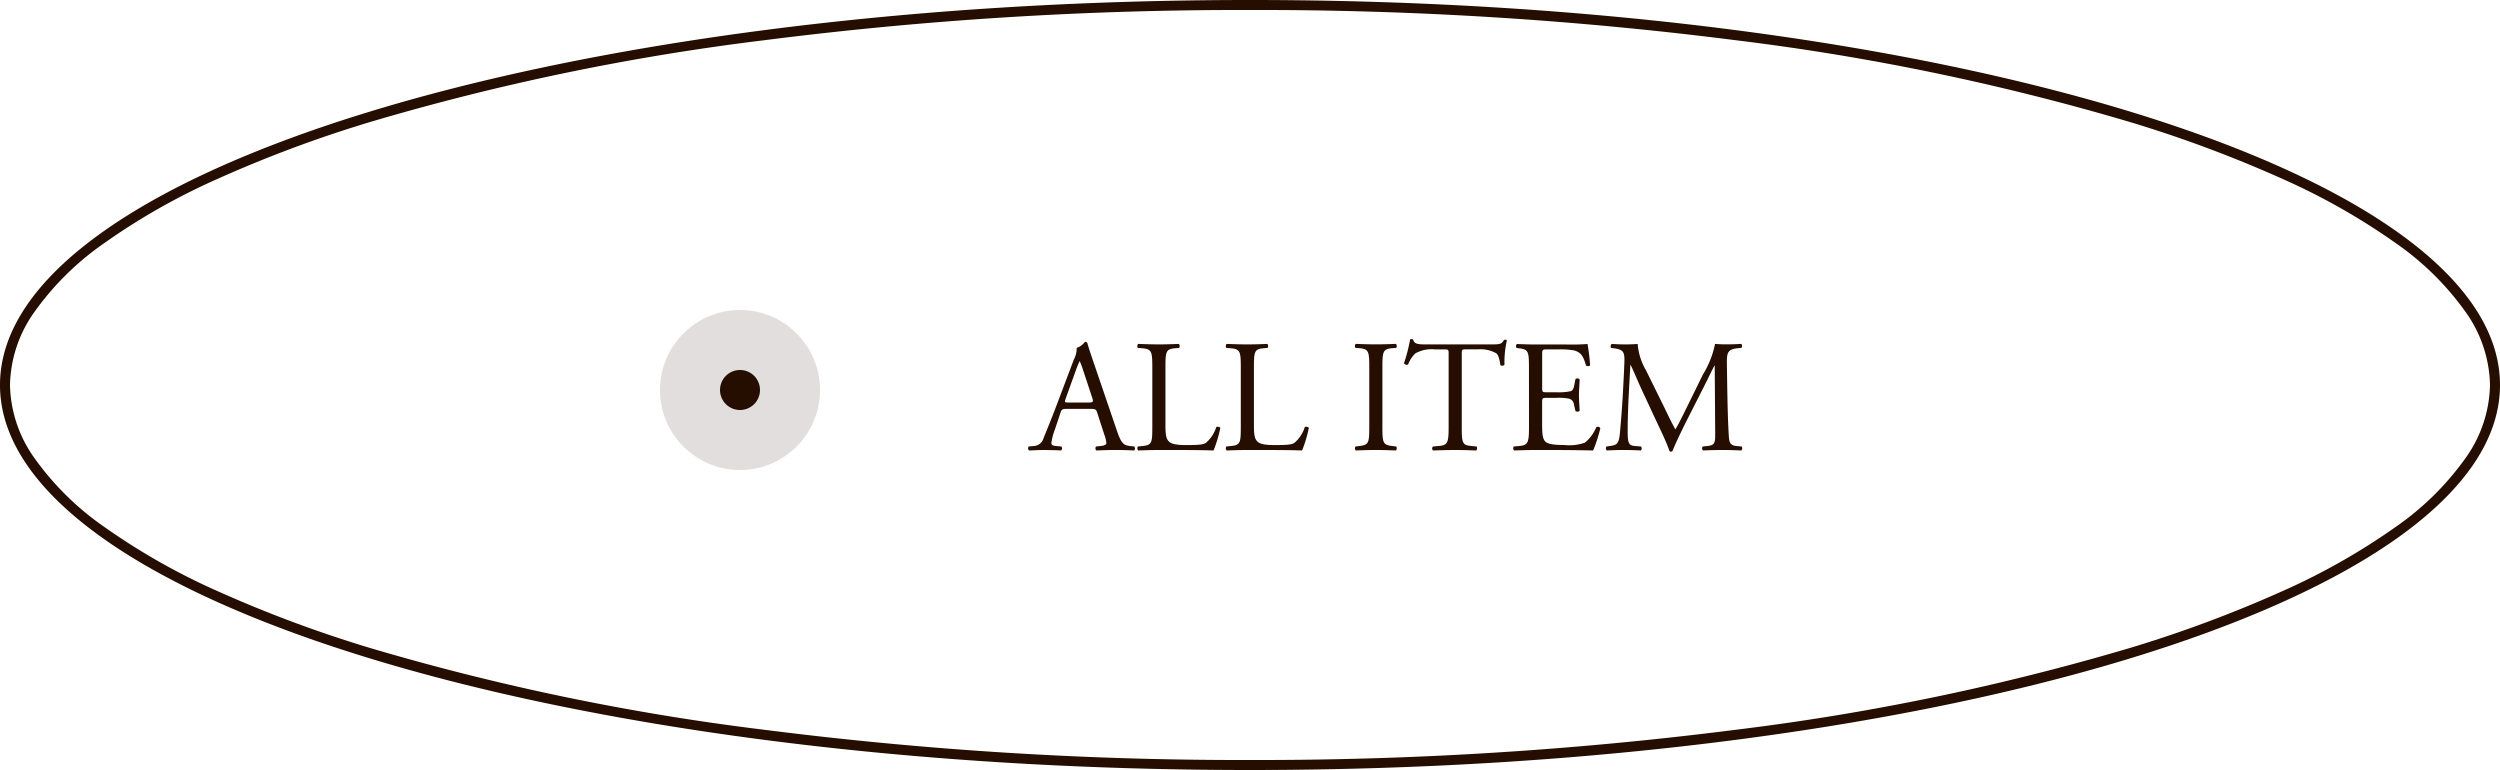 <svg xmlns="http://www.w3.org/2000/svg" width="250" height="77" viewBox="0 0 250 77"><path d="M125,1A377.43,377.43,0,0,0,76.474,4.017a242.029,242.029,0,0,0-39.568,8.215,126.7,126.7,0,0,0-15.143,5.652,65.74,65.74,0,0,0-11.351,6.438,28.434,28.434,0,0,0-7.039,6.972A12.975,12.975,0,0,0,1,38.5a12.975,12.975,0,0,0,2.372,7.206,28.434,28.434,0,0,0,7.039,6.972,65.74,65.74,0,0,0,11.351,6.438,126.7,126.7,0,0,0,15.143,5.652,242.029,242.029,0,0,0,39.568,8.215A377.43,377.43,0,0,0,125,76a377.429,377.429,0,0,0,48.526-3.017,242.029,242.029,0,0,0,39.568-8.215,126.7,126.7,0,0,0,15.143-5.652,65.74,65.74,0,0,0,11.351-6.438,28.434,28.434,0,0,0,7.039-6.972A12.975,12.975,0,0,0,249,38.5a12.975,12.975,0,0,0-2.372-7.206,28.434,28.434,0,0,0-7.039-6.972,65.74,65.74,0,0,0-11.351-6.438,126.7,126.7,0,0,0-15.143-5.652,242.029,242.029,0,0,0-39.568-8.215A377.429,377.429,0,0,0,125,1m0-1c69.036,0,125,17.237,125,38.5S194.036,77,125,77,0,59.763,0,38.5,55.964,0,125,0Z" fill="#250d00"/><path d="M-28.568-1.536a3.279,3.279,0,0,1,.208.848c0,.16-.224.256-.56.288l-.464.048a.268.268,0,0,0,.032.4C-28.888.032-28.28,0-27.512,0c.72,0,1.28.016,1.936.048a.314.314,0,0,0,0-.4L-26.008-.4c-.688-.08-.9-.32-1.36-1.7L-29.56-8.528c-.24-.7-.5-1.44-.7-2.144a.227.227,0,0,0-.24-.144,1.794,1.794,0,0,1-.832.608,2.3,2.3,0,0,1-.272,1.136l-1.632,4.32c-.672,1.792-1.12,2.832-1.408,3.568a1.064,1.064,0,0,1-.96.784l-.528.048a.315.315,0,0,0,.032.4C-35.672.032-35.1,0-34.568,0c.752.016,1.248.016,1.664.048a.257.257,0,0,0,.032-.4L-33.4-.4c-.384-.032-.464-.128-.464-.32a6.117,6.117,0,0,1,.352-1.328l.56-1.68c.112-.336.208-.384.608-.384h2.416c.48,0,.544.048.656.4ZM-31.432-7.92a9.752,9.752,0,0,1,.384-.944h.032a10.541,10.541,0,0,1,.368,1.008l.864,2.608c.144.432.112.5-.352.5H-32.1c-.448,0-.464-.016-.336-.384Zm7.664,5.52c0,1.68-.032,1.9-.96,2l-.48.048a.311.311,0,0,0,.032.4C-24.28.016-23.768,0-23.1,0h1.472c1.648,0,3.168.016,3.984.048a12.83,12.83,0,0,0,.672-2.24c0-.112-.3-.176-.4-.1A3.415,3.415,0,0,1-18.424-.7c-.256.144-.592.208-1.952.208-1.264,0-1.568-.192-1.744-.368-.288-.3-.336-.72-.336-1.728V-8.16c0-1.68.032-1.936.976-2.016l.384-.032c.1-.064.064-.352-.032-.4-.8.032-1.344.048-1.968.048-.64,0-1.184-.016-2.08-.048-.1.048-.128.336-.032.4l.4.032c1.008.08,1.04.336,1.04,2.016Zm8.848,0c0,1.68-.032,1.9-.96,2l-.48.048a.311.311,0,0,0,.032.4C-15.432.016-14.92,0-14.248,0h1.472c1.648,0,3.168.016,3.984.048a12.83,12.83,0,0,0,.672-2.24c0-.112-.3-.176-.4-.1A3.415,3.415,0,0,1-9.576-.7c-.256.144-.592.208-1.952.208-1.264,0-1.568-.192-1.744-.368-.288-.3-.336-.72-.336-1.728V-8.16c0-1.68.032-1.936.976-2.016l.384-.032c.1-.064.064-.352-.032-.4-.8.032-1.344.048-1.968.048-.64,0-1.184-.016-2.08-.048-.1.048-.128.336-.032.4l.4.032c1.008.08,1.04.336,1.04,2.016Zm12.848-.032c0,1.7-.032,1.92-.976,2.032l-.4.048a.311.311,0,0,0,.032.4C-2.616.016-2.072,0-1.4,0-.76,0-.216.016.584.048c.1-.048.128-.336.032-.4L.216-.4C-.728-.512-.76-.736-.76-2.432v-5.7c0-1.7.032-1.968.976-2.048l.4-.032c.1-.064.064-.352-.032-.4-.8.032-1.344.048-1.984.048-.672,0-1.216-.016-2.016-.048-.1.048-.128.336-.032.4l.4.032c.944.08.976.352.976,2.048ZM7.176-9.52c0-.528-.016-.544.464-.544H8.776a3.191,3.191,0,0,1,1.856.4c.24.176.352.768.4,1.168a.3.3,0,0,0,.416-.032,9.684,9.684,0,0,1,.24-2.432c-.032-.064-.208-.08-.288-.048-.24.416-.384.448-1.248.448H3.672c-.736,0-1.264.016-1.36-.5a.4.4,0,0,0-.3,0A16.85,16.85,0,0,1,1.4-8.672a.309.309,0,0,0,.416.112,2.922,2.922,0,0,1,.72-1.1,3.276,3.276,0,0,1,1.968-.4h.88c.48,0,.48.016.48.512V-2.4c0,1.68-.08,1.92-.992,2L4.3-.352a.279.279,0,0,0,0,.4C5.32.016,5.88,0,6.52,0S7.7.016,8.616.048c.1-.048.128-.336.032-.4L8.136-.4c-.928-.08-.96-.32-.96-2ZM13.9-2.4c0,1.68-.08,1.92-.992,2l-.528.048a.311.311,0,0,0,.032.4C13.352.016,13.9,0,14.584,0h1.44c1.424,0,2.848.016,4.288.048a13.943,13.943,0,0,0,.72-2.224.294.294,0,0,0-.4-.112A4.017,4.017,0,0,1,19.5-.736a4.683,4.683,0,0,1-2.048.24C16.04-.5,15.7-.672,15.512-.864c-.256-.272-.3-.816-.3-1.664V-4.784c0-.416.048-.432.528-.432h.928a5.352,5.352,0,0,1,1.232.08.684.684,0,0,1,.5.608l.144.624a.316.316,0,0,0,.416-.016c0-.352-.064-.96-.064-1.536,0-.608.064-1.232.064-1.616a.316.316,0,0,0-.416-.016l-.128.656c-.08.4-.192.5-.384.56a5.935,5.935,0,0,1-1.36.1h-.928c-.48,0-.528,0-.528-.448v-3.2c0-.608,0-.64.48-.64H16.84a7.638,7.638,0,0,1,1.552.1c.832.208.976.768,1.216,1.52a.315.315,0,0,0,.4-.032,17.977,17.977,0,0,0-.256-2.128,21.476,21.476,0,0,1-2.16.048H14.584c-.656,0-1.2-.016-1.888-.048-.1.048-.128.336-.032.4l.256.032c.944.112.976.352.976,2.016Zm11.7-5.568a6.115,6.115,0,0,1-.832-2.64c-.528.048-.96.048-1.328.048-.4,0-.784-.016-1.264-.048a.3.3,0,0,0-.064.4l.256.032c.976.128,1.1.368,1.072,1.376-.032.88-.1,2.24-.176,3.568-.1,1.584-.176,2.464-.272,3.52-.1,1.12-.32,1.216-.992,1.312l-.352.048a.316.316,0,0,0,.032.4C22.216.016,22.792,0,23.3,0c.608,0,1.232.016,1.776.048.112-.048.128-.3.016-.4L24.488-.4c-.624-.048-.72-.3-.72-1.488,0-1.36.064-2.784.112-3.76.048-.928.1-1.856.16-2.848h.032c.352.736.688,1.568,1.024,2.3L26.536-3.1C26.9-2.32,27.672-.752,27.944.1a.2.2,0,0,0,.144.064A.186.186,0,0,0,28.248.1c.288-.736,1.008-2.24,1.728-3.648l1.424-2.8c.32-.624.928-1.9,1.04-2.08h.032L32.52-1.76c0,1.024,0,1.28-.784,1.36l-.464.048a.3.3,0,0,0,.032.4C31.96.016,32.68,0,33.24,0c.576,0,1.232.016,1.888.048a.3.3,0,0,0,.032-.4L34.648-.4c-.752-.064-.736-.5-.784-1.3-.128-2.3-.144-5.264-.176-6.96-.016-1.12.112-1.424,1.12-1.52l.336-.032a.337.337,0,0,0-.016-.4c-.5.032-1.024.048-1.424.048-.32,0-.656,0-1.2-.048a9.361,9.361,0,0,1-1.216,3.072l-1.5,3.056c-.4.816-.8,1.648-1.232,2.4H28.52c-.384-.7-.736-1.44-1.1-2.192Z" transform="translate(139 45)" fill="#250d00"/><g transform="translate(66 31)"><circle cx="8" cy="8" r="8" fill="#250d00" opacity="0.135"/><circle cx="2" cy="2" r="2" transform="translate(6 6)" fill="#250d00"/></g></svg>